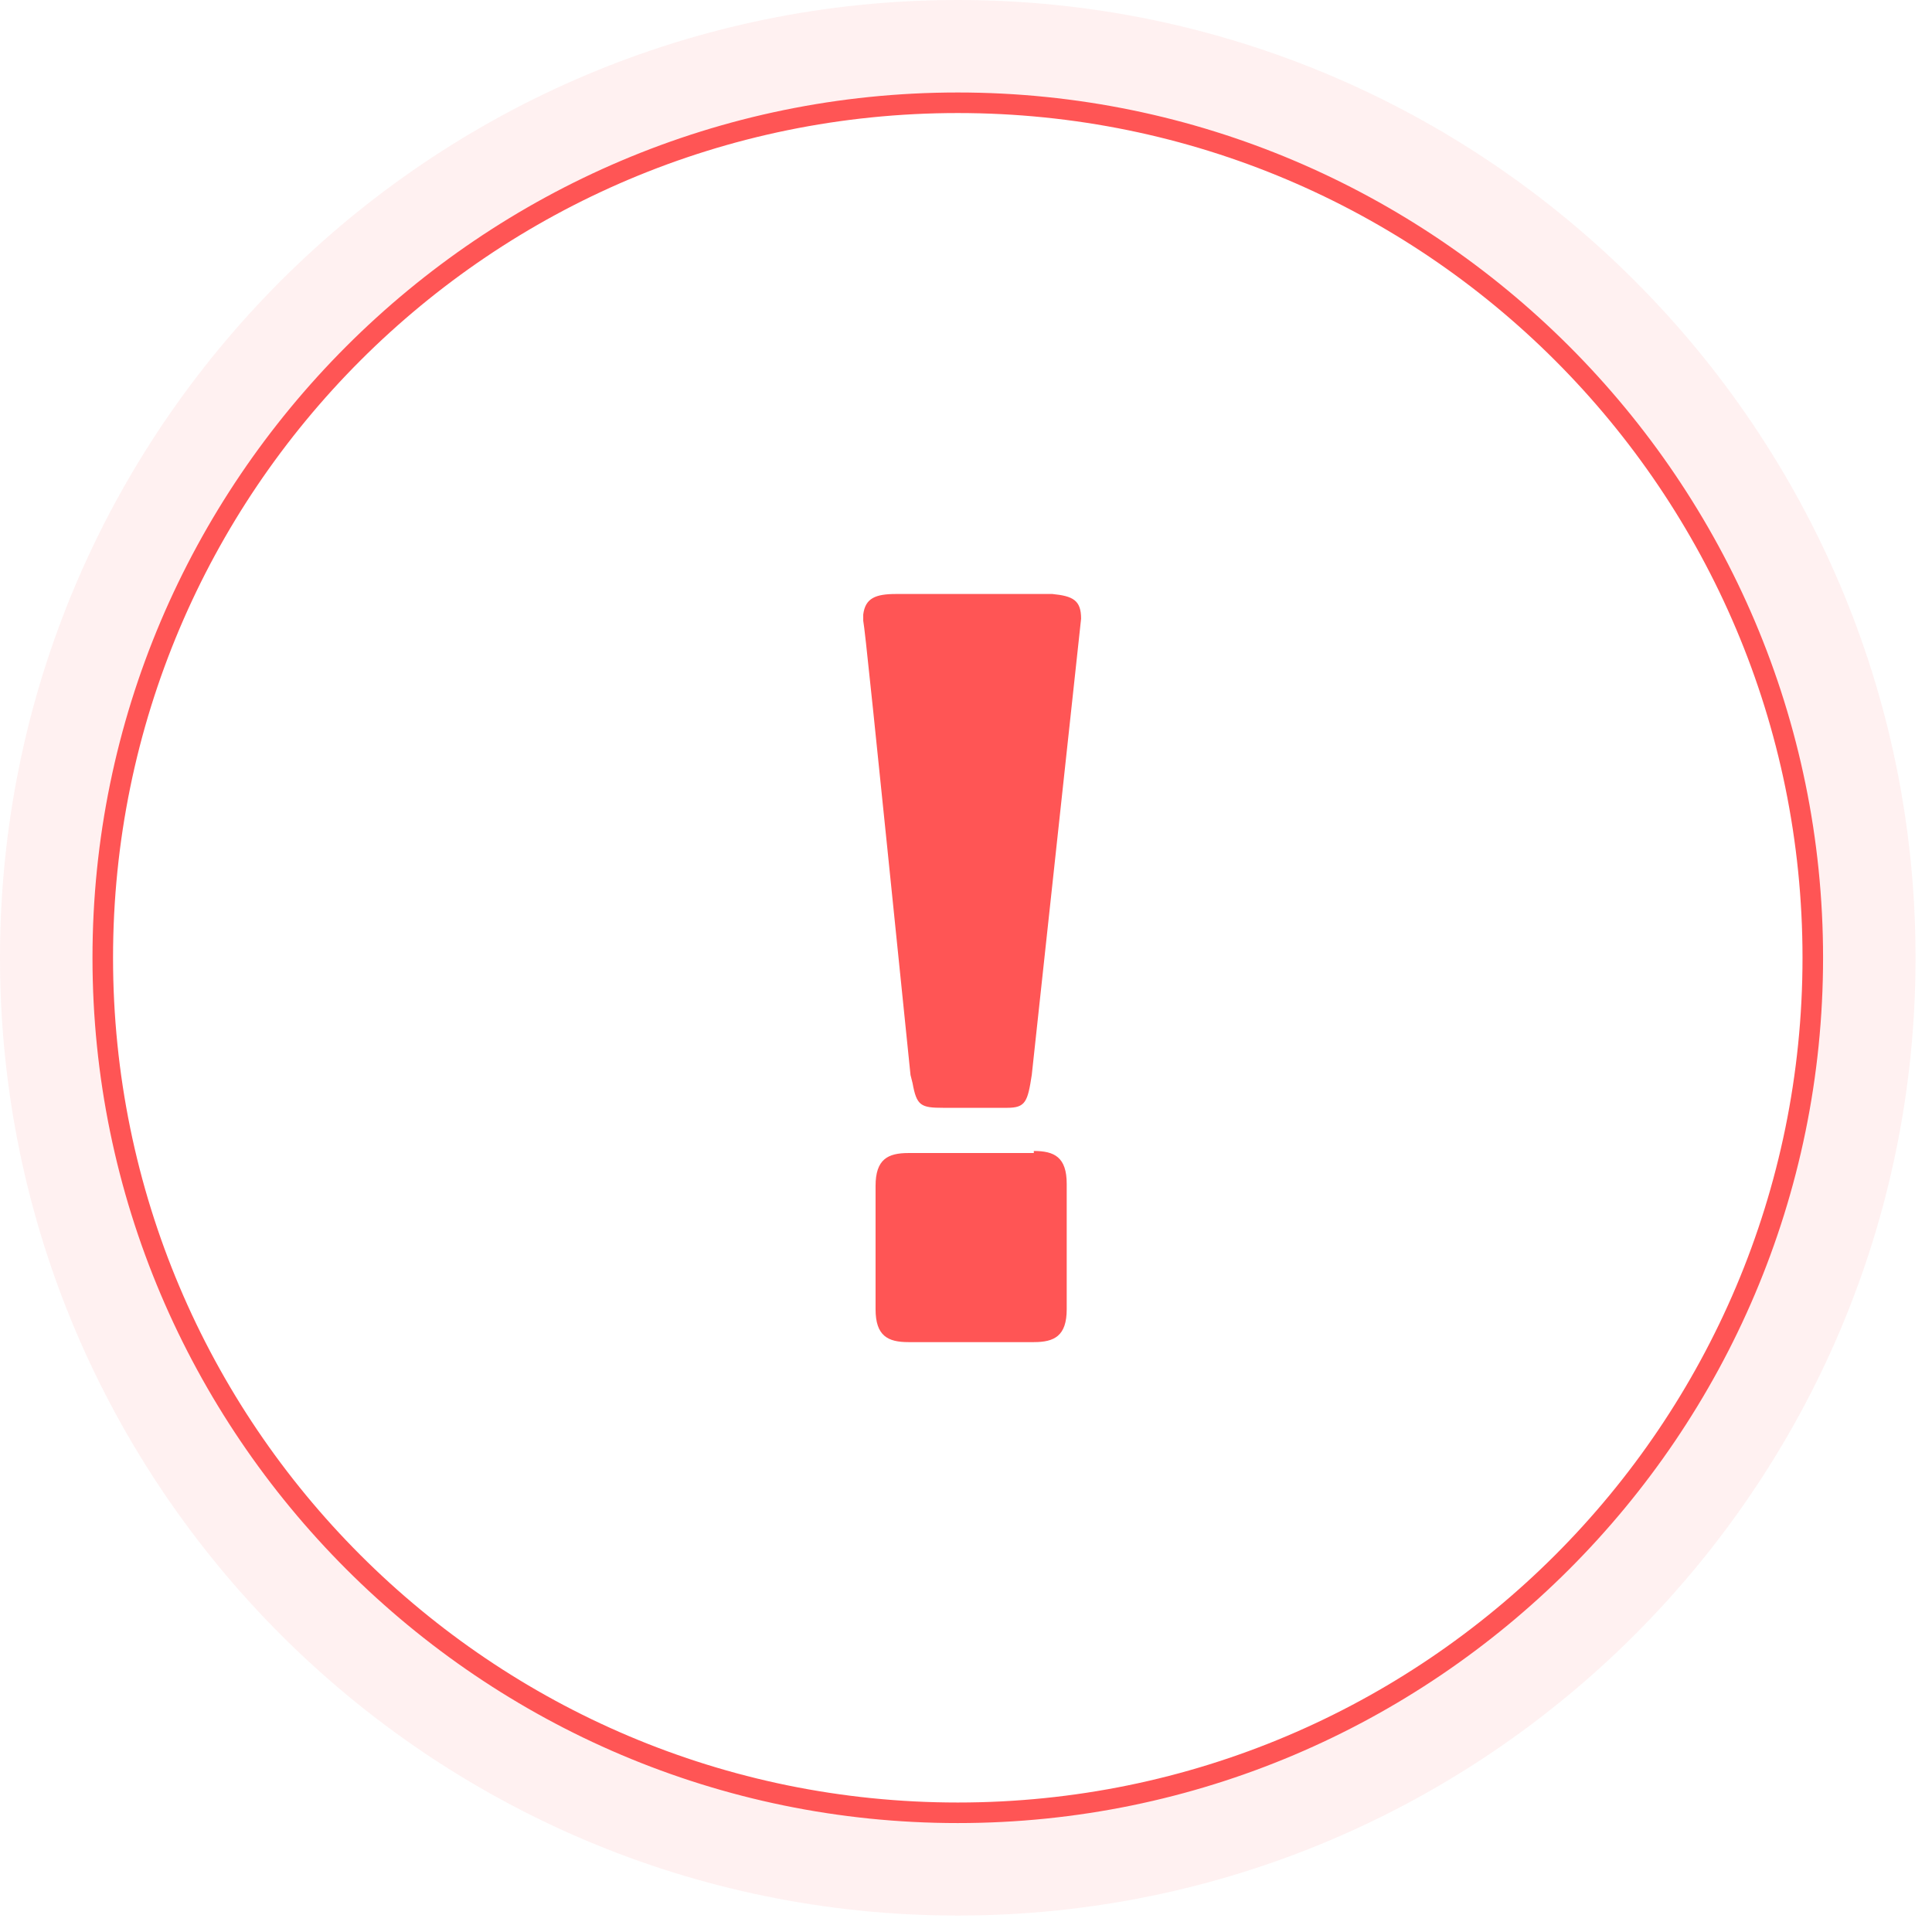 <?xml version="1.0" encoding="UTF-8" standalone="no"?>
<!DOCTYPE svg PUBLIC "-//W3C//DTD SVG 1.1//EN" "http://www.w3.org/Graphics/SVG/1.1/DTD/svg11.dtd">
<svg width="94px" height="94px" version="1.1" xmlns="http://www.w3.org/2000/svg" xmlns:xlink="http://www.w3.org/1999/xlink" xml:space="preserve" xmlns:serif="http://www.serif.com/" style="fill-rule:evenodd;clip-rule:evenodd;stroke-linejoin:round;stroke-miterlimit:2;">
    <path d="M46.6,93.2C20.9,93.2 0,72.3 0,46.6C0,20.9 20.9,0 46.6,0C72.3,0 93.2,20.9 93.2,46.6C93.2,72.3 72.3,93.2 46.6,93.2ZM46.6,5C23.7,5 5,23.7 5,46.6C5,69.5 23.7,88.2 46.6,88.2C69.5,88.2 88.2,69.5 88.2,46.6C88.2,23.7 69.6,5 46.6,5Z" style="fill:rgb(255,85,85);fill-opacity:0.08;fill-rule:nonzero;"/>
    <path id="_x21_" d="M46.6,88.7C23.4,88.7 4.5,69.8 4.5,46.6C4.5,23.4 23.4,4.5 46.6,4.5C69.8,4.5 88.7,23.4 88.7,46.6C88.7,69.8 69.8,88.7 46.6,88.7ZM46.6,5.5C23.9,5.5 5.5,23.9 5.5,46.6C5.5,69.3 23.9,87.7 46.6,87.7C69.3,87.7 87.7,69.3 87.7,46.6C87.7,23.9 69.3,5.5 46.6,5.5ZM50.3,56C51.3,56 51.9,56.3 51.9,57.6L51.9,63.7C51.9,65 51.3,65.3 50.3,65.3L44.2,65.3C43.2,65.3 42.6,65 42.6,63.7L42.6,57.7C42.6,56.4 43.2,56.1 44.2,56.1L50.3,56.1L50.3,56ZM45.9,53.9L49,53.9C49.9,53.9 50,53.6 50.2,52.3L52.6,30.1C52.6,29.2 52.2,29 51.2,28.9L43.6,28.9C42.6,28.9 42.1,29.1 42,29.9L42,30.2C42.1,30.8 42.4,33.7 44.3,52.3L44.4,52.7C44.6,53.8 44.8,53.9 45.9,53.9Z" style="fill:rgb(255,85,85);fill-rule:nonzero;"/>
</svg>
